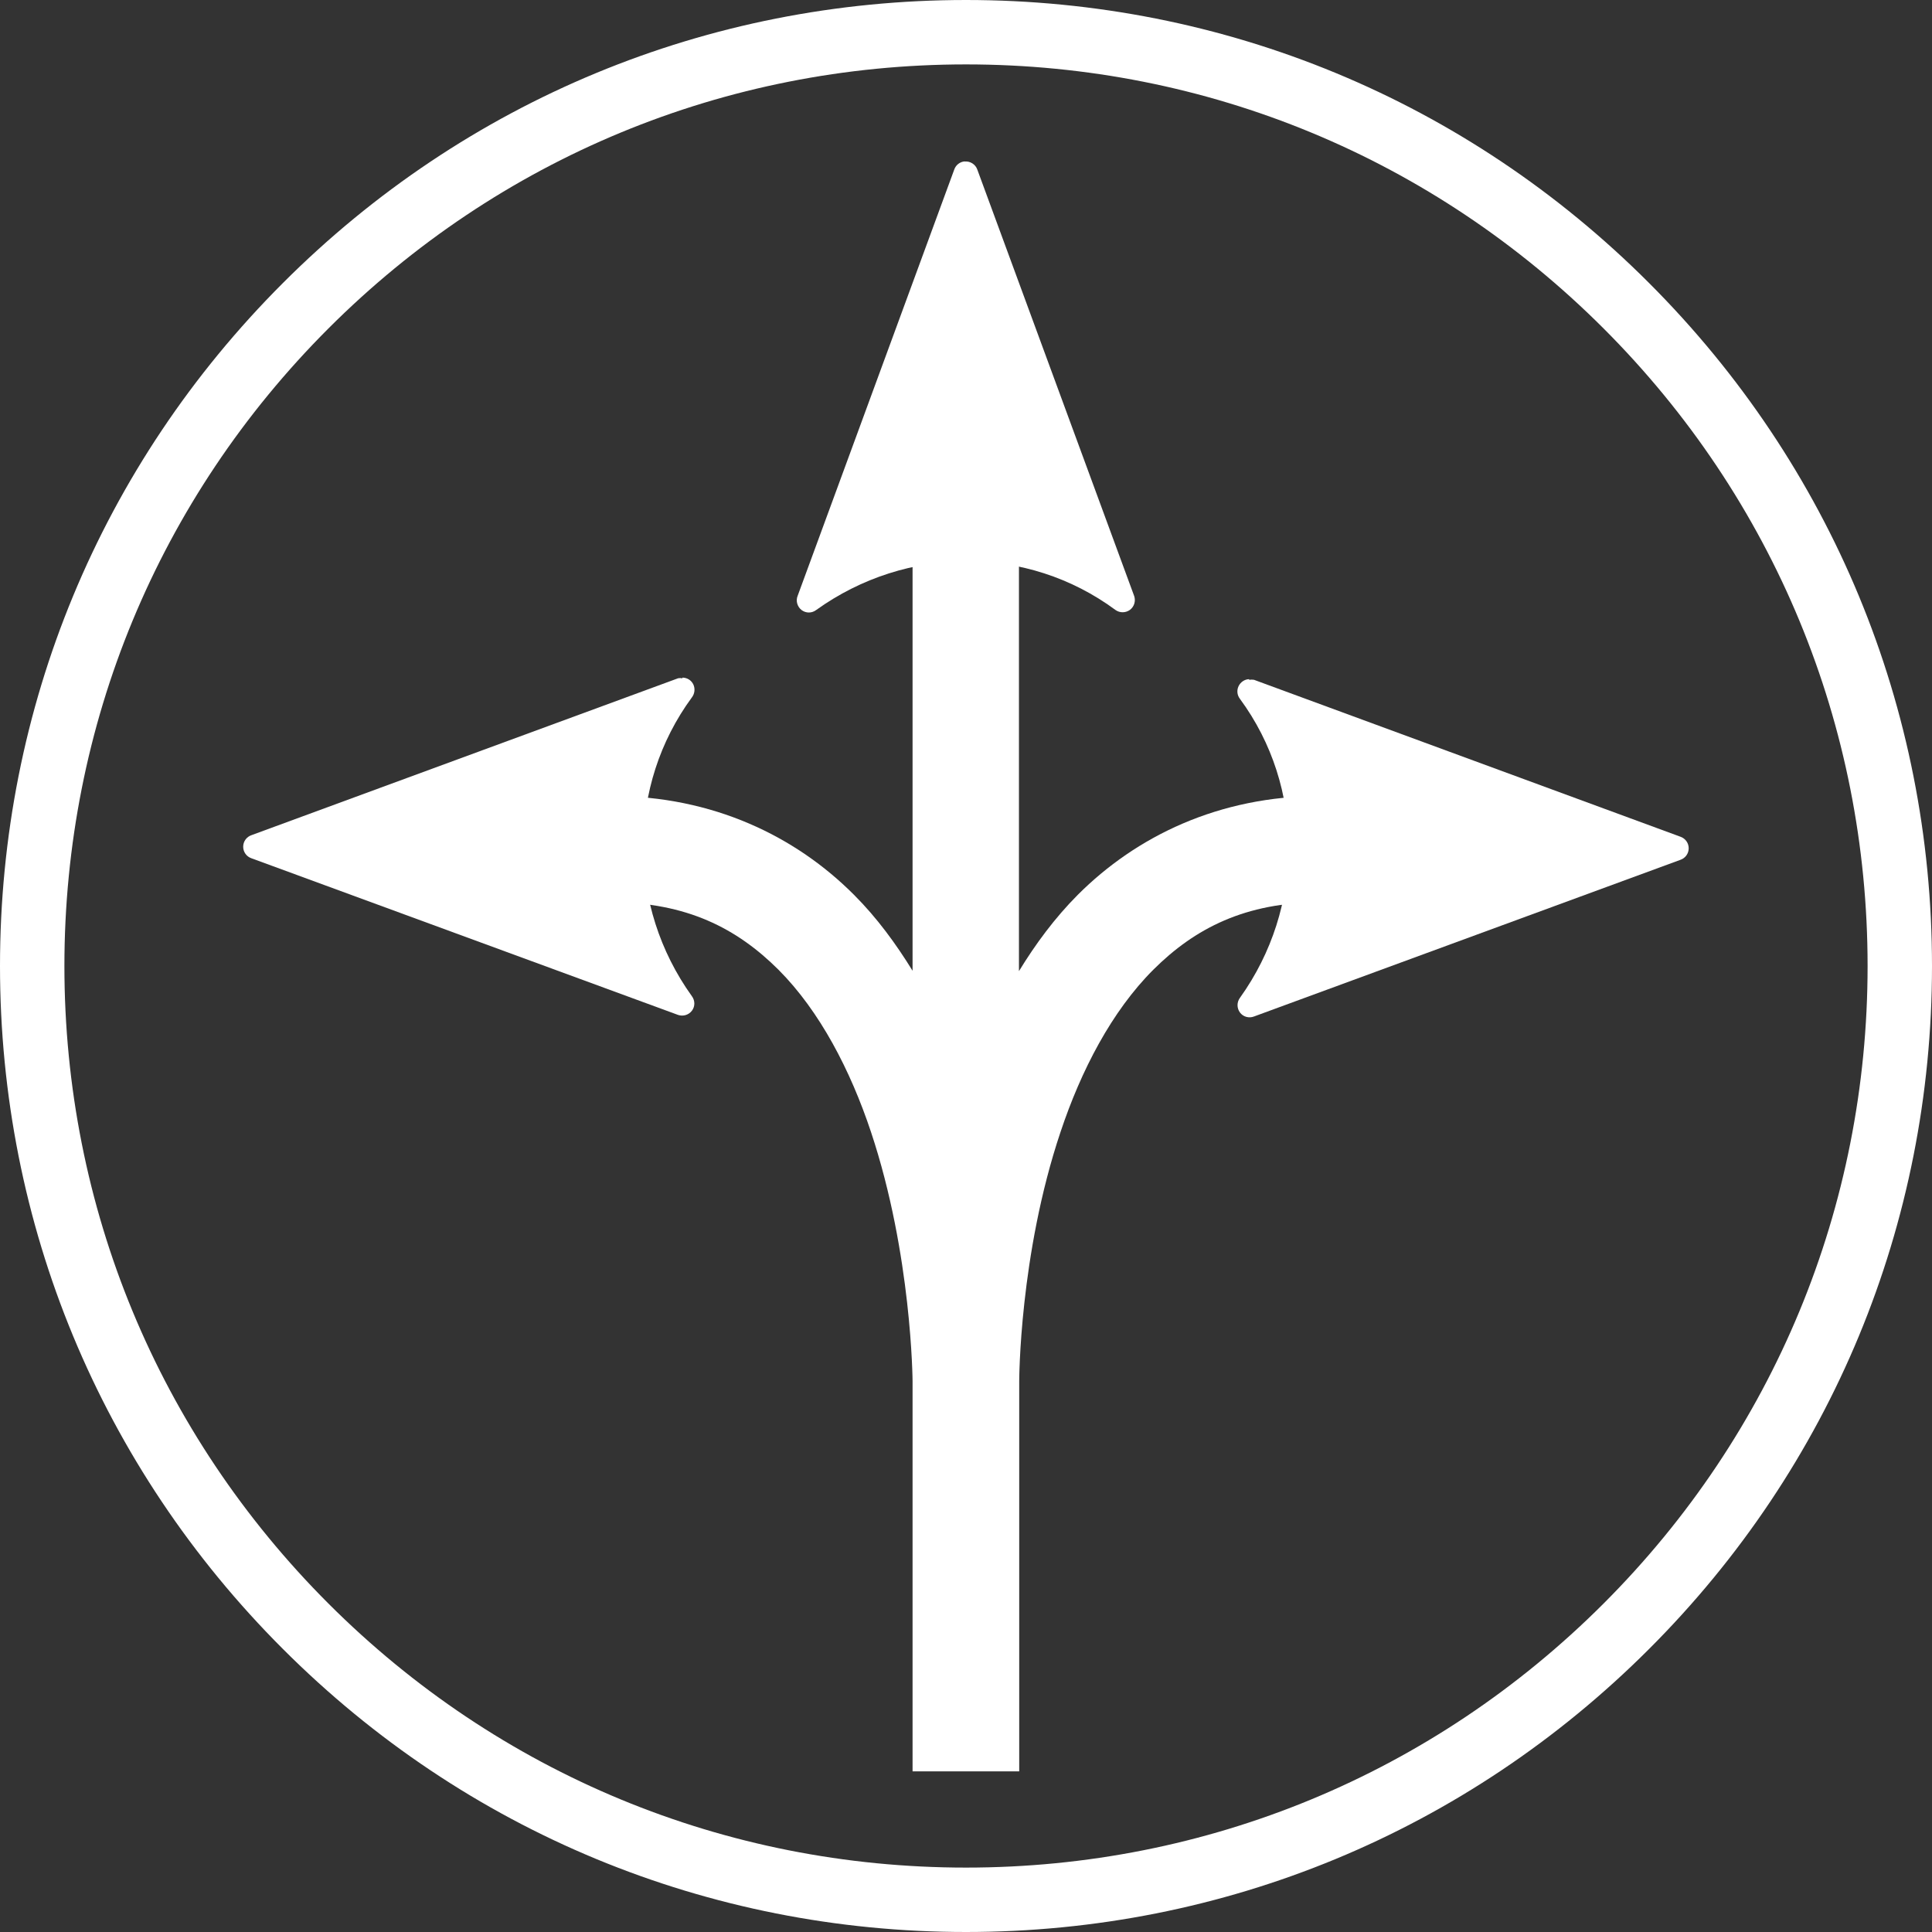<svg width="125" height="125" viewBox="0 0 125 125" fill="none" xmlns="http://www.w3.org/2000/svg">
<rect x="0" y="0" width="125" height="125" fill="#333333" stroke="none"/>
<g clip-path="url(#clip0_1065_4978)">
<path d="M59.043 29.692V62.808C57.968 61.067 56.751 59.392 55.251 57.892C51.485 54.117 46.143 51.5 39.543 51.5V58.375C44.418 58.375 47.685 60.067 50.368 62.742C53.051 65.433 55.026 69.258 56.351 73.233C59.001 81.183 59.043 89.367 59.043 89.367V114.608H65.943V89.367C65.943 89.367 65.943 81.192 68.618 73.233C69.943 69.258 71.926 65.433 74.618 62.742C77.301 60.067 80.568 58.375 85.443 58.375V51.5C78.843 51.5 73.51 54.117 69.735 57.892C68.235 59.4 67.001 61.075 65.926 62.833V29.7H59.043V29.692Z" fill="white"/>
<path fill-rule="evenodd" clip-rule="evenodd" d="M44.143 43.883C44.051 43.867 43.959 43.867 43.876 43.883L16.276 54.033C15.951 54.142 15.734 54.442 15.734 54.783C15.734 55.125 15.951 55.425 16.276 55.533L43.876 65.667C44.201 65.775 44.559 65.667 44.768 65.392C44.976 65.117 44.976 64.742 44.768 64.458C40.576 58.617 40.568 50.833 44.768 45.117C44.951 44.875 44.984 44.558 44.859 44.283C44.726 44.008 44.451 43.842 44.151 43.842V43.892L44.143 43.883Z" fill="white"/>
<path fill-rule="evenodd" clip-rule="evenodd" d="M80.817 43.942C80.525 43.95 80.258 44.133 80.133 44.4C80.008 44.667 80.041 44.983 80.225 45.217C84.433 50.933 84.4 58.725 80.225 64.558C80.016 64.842 80.016 65.225 80.225 65.508C80.433 65.792 80.808 65.892 81.133 65.767L108.716 55.633C109.041 55.525 109.258 55.225 109.258 54.883C109.258 54.542 109.041 54.242 108.716 54.133L81.133 43.983C81.033 43.967 80.933 43.967 80.825 43.983L80.808 43.933L80.817 43.942Z" fill="white"/>
<path fill-rule="evenodd" clip-rule="evenodd" d="M62.416 10.442C62.108 10.467 61.841 10.675 61.741 10.967L51.608 38.55C51.474 38.875 51.583 39.25 51.858 39.467C52.141 39.683 52.524 39.683 52.808 39.467C58.649 35.275 66.458 35.242 72.174 39.467C72.458 39.667 72.833 39.658 73.108 39.458C73.383 39.25 73.491 38.892 73.383 38.567L63.233 10.975C63.116 10.633 62.774 10.417 62.416 10.45V10.433V10.442Z" fill="white"/>
<path d="M62.5 125C45.808 125 30.108 118.5 18.308 106.692C6.5 94.892 0 79.192 0 62.5C0 45.808 6.5 30.108 18.308 18.308C30.108 6.5 45.808 0 62.5 0C79.192 0 94.892 6.5 106.692 18.308C118.5 30.117 125 45.808 125 62.5C125 79.192 118.5 94.892 106.692 106.692C94.883 118.5 79.192 125 62.5 125ZM62.5 4.167C46.917 4.167 32.267 10.233 21.25 21.25C10.233 32.267 4.167 46.917 4.167 62.5C4.167 78.083 10.233 92.733 21.25 103.75C32.267 114.767 46.917 120.833 62.5 120.833C78.083 120.833 92.733 114.767 103.75 103.75C114.767 92.733 120.833 78.083 120.833 62.5C120.833 46.917 114.767 32.267 103.75 21.25C92.733 10.233 78.083 4.167 62.5 4.167Z" fill="white"/>
</g>
<defs>
<clipPath id="clip0_1065_4978">
<rect width="125" height="125" fill="white"/>
</clipPath>
</defs>
</svg>
